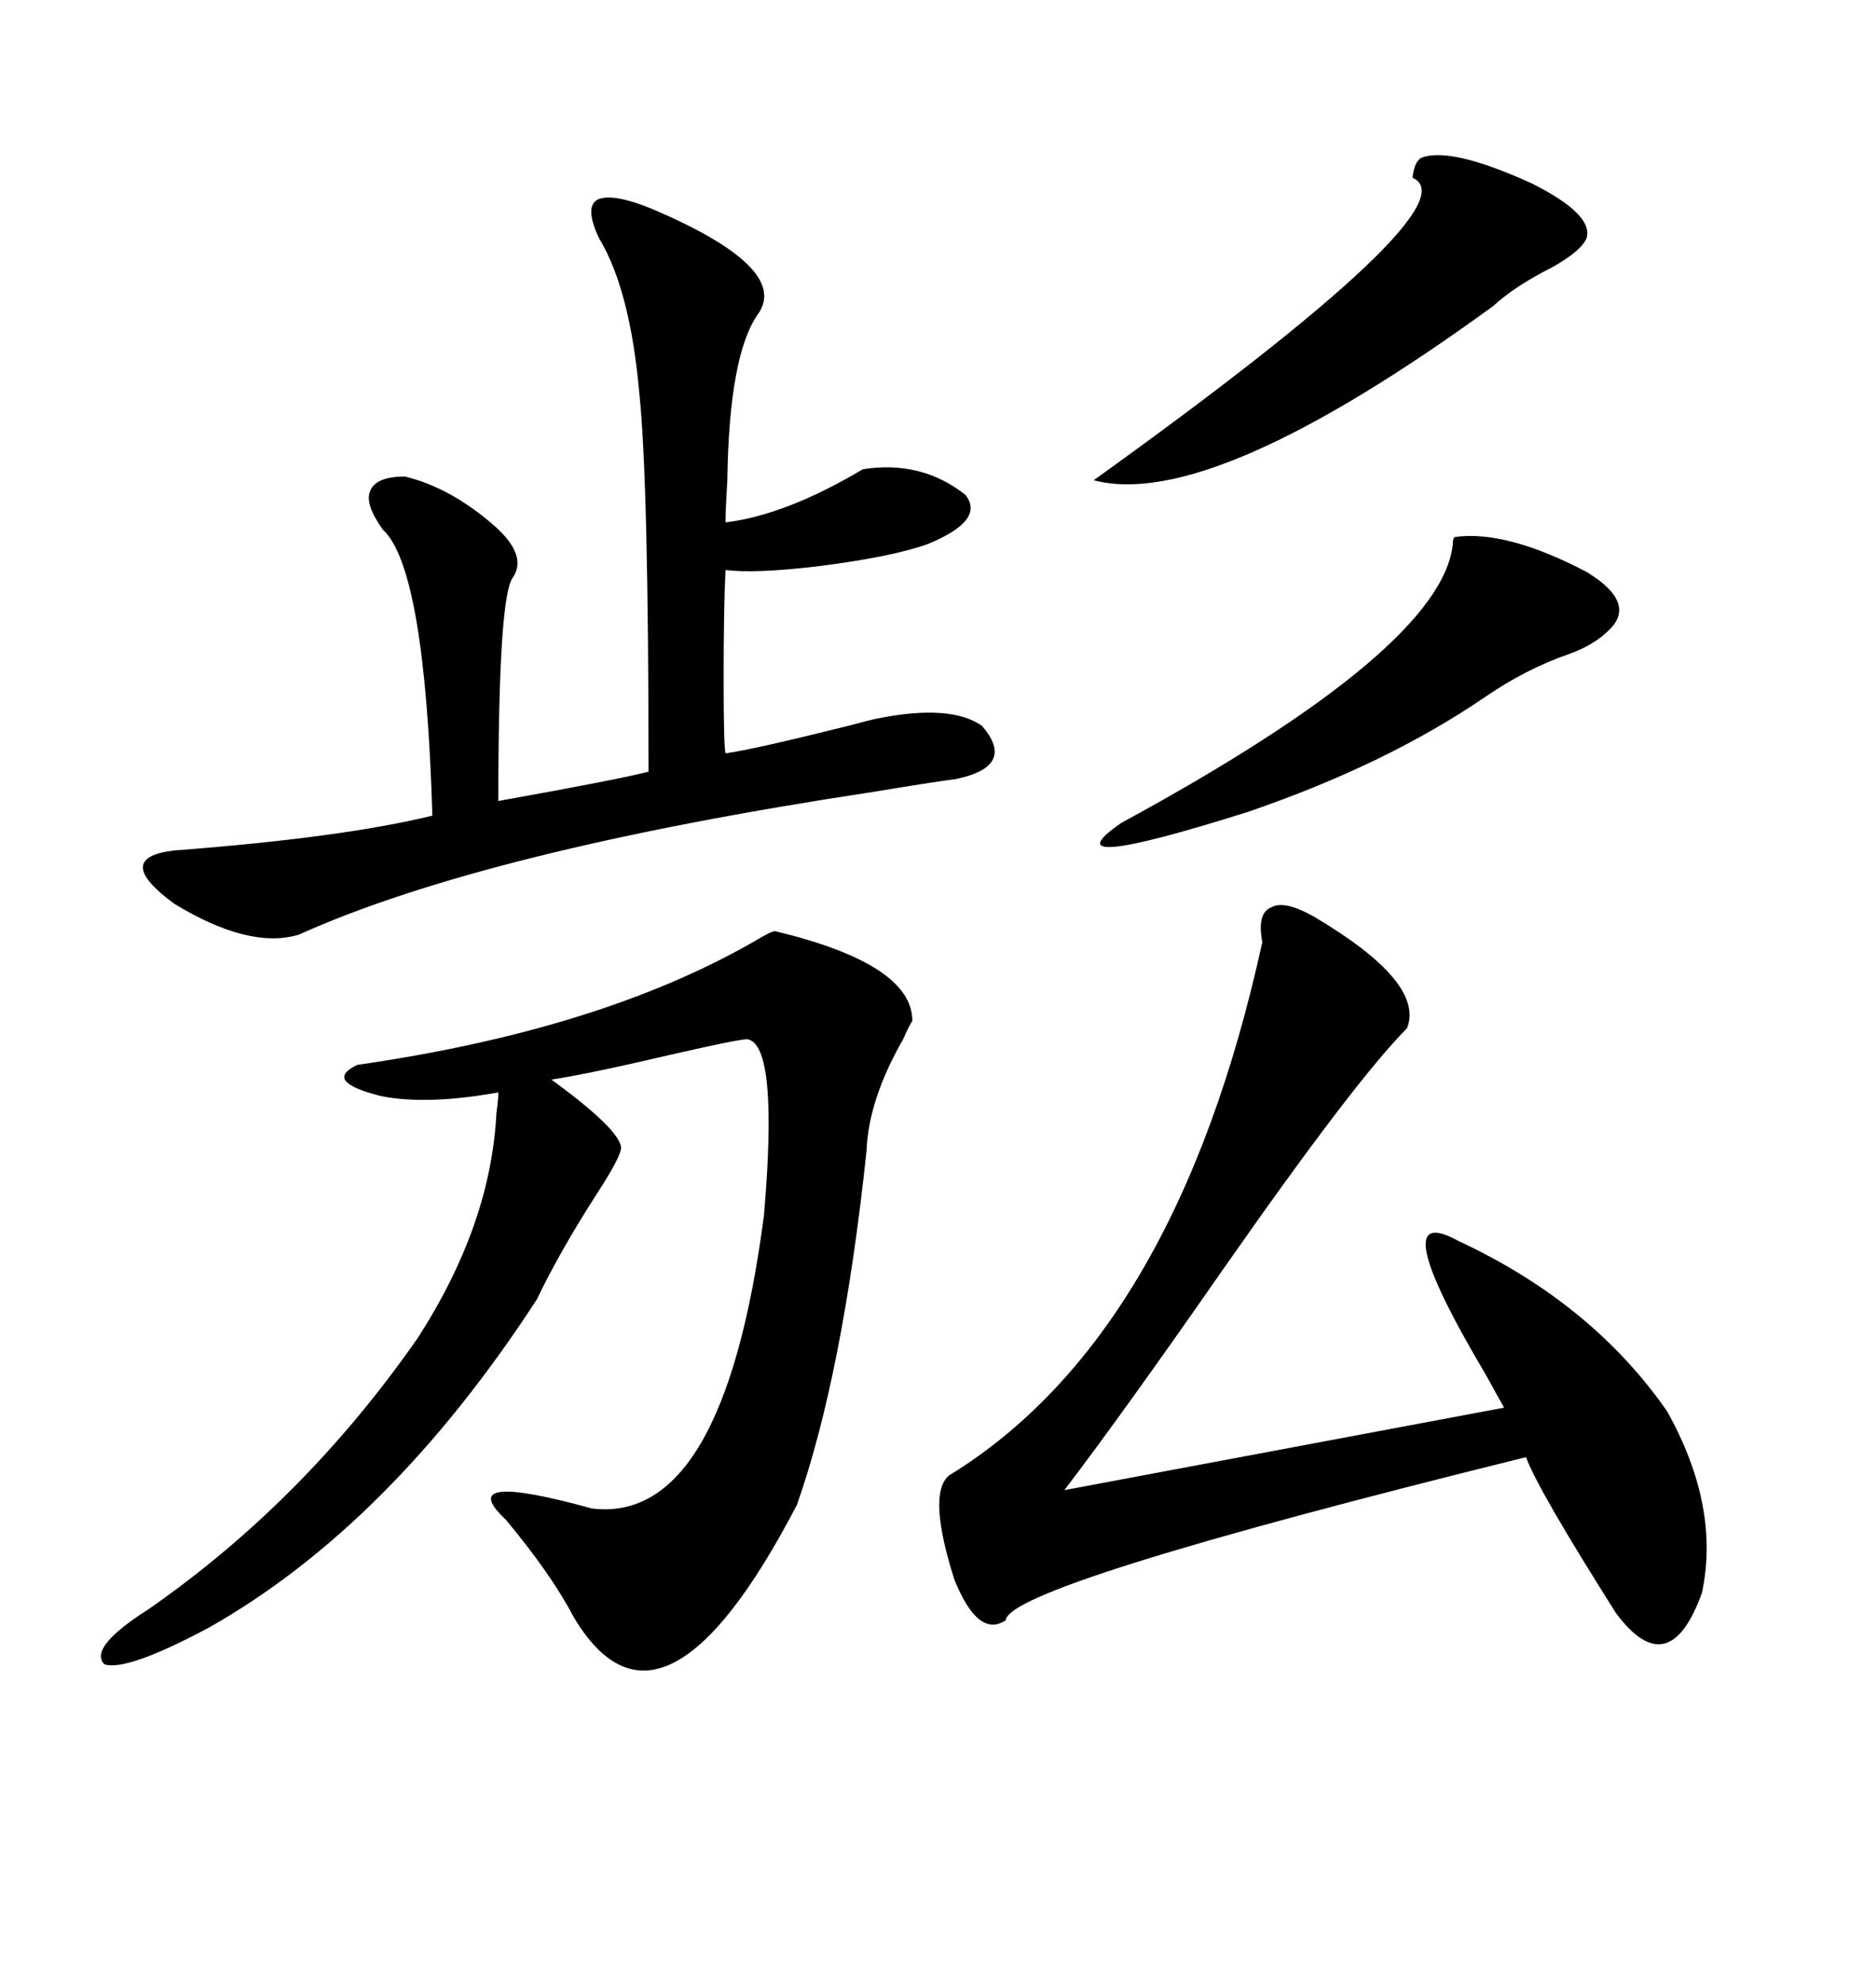 <svg xmlns="http://www.w3.org/2000/svg" xmlns:xlink="http://www.w3.org/1999/xlink" width="300" height="317.285"><path d="M123.93 148.83L123.93 148.83Q145.90 154.10 145.90 163.18L145.90 163.18Q145.31 164.06 144.43 166.11L144.43 166.11Q138.87 175.78 138.57 183.98L138.57 183.98Q134.77 219.73 127.44 240.53L127.44 240.53Q105.76 282.13 91.70 258.40L91.70 258.40Q88.18 251.66 80.86 242.87L80.86 242.87Q72.36 234.96 94.63 241.11L94.63 241.11Q115.72 243.75 122.17 194.24L122.17 194.24Q124.51 166.99 119.53 166.11L119.53 166.11Q118.07 166.11 107.81 168.46L107.81 168.46Q94.04 171.68 88.18 172.56L88.18 172.56Q99.02 180.47 99.32 183.40L99.32 183.40Q99.32 184.86 95.51 190.72L95.51 190.72Q89.65 199.80 85.84 207.71L85.84 207.71Q62.40 243.75 33.40 260.16L33.40 260.16Q20.21 267.19 16.70 266.02L16.70 266.02Q14.06 263.38 23.73 257.23L23.73 257.23Q48.63 239.94 66.80 213.87L66.80 213.87Q78.52 195.70 79.39 177.83L79.39 177.83Q79.69 175.78 79.69 174.61L79.69 174.61Q68.26 176.66 60.94 175.20L60.94 175.20Q51.56 172.85 57.13 170.21L57.13 170.21Q95.80 164.65 120.41 150.59L120.41 150.59Q123.34 148.83 123.93 148.83ZM225 164.36L225 164.36Q216.80 172.56 195.70 202.73L195.70 202.73Q179.59 225.88 170.21 238.18L170.21 238.18L240.53 225Q239.36 222.95 237.60 219.73L237.60 219.73Q220.90 191.60 233.20 198.34L233.20 198.34Q254.59 208.30 266.60 225.59L266.60 225.59Q275.10 240.82 272.17 254.59L272.17 254.59Q266.89 269.24 258.40 257.81L258.40 257.81Q245.80 237.89 244.04 232.91L244.04 232.91Q161.13 253.42 160.84 258.98L160.84 258.98Q156.45 261.91 152.64 252.54L152.64 252.54Q148.24 238.77 151.76 235.84L151.76 235.84Q188.09 213.57 201.86 150.59L201.86 150.59Q200.98 145.90 203.32 145.02L203.32 145.02Q205.37 143.85 210.06 146.48L210.06 146.48Q227.93 157.03 225 164.36ZM104.30 33.40L104.30 33.40Q126.27 42.77 121.29 50.10L121.29 50.10Q116.60 56.54 116.31 76.76L116.31 76.76Q116.02 81.45 116.02 83.50L116.02 83.50Q125.68 82.32 137.99 75L137.99 75Q147.36 73.54 154.39 79.10L154.39 79.10Q157.62 83.20 148.24 87.01L148.24 87.01Q142.38 89.06 130.66 90.53L130.66 90.53Q120.70 91.70 116.02 91.11L116.02 91.11Q115.72 97.27 115.72 108.40L115.72 108.40Q115.72 119.24 116.02 120.41L116.02 120.41Q120.41 119.82 135.64 116.02L135.64 116.02Q138.87 115.14 140.33 114.84L140.33 114.84Q152.05 112.50 157.03 116.02L157.03 116.02Q162.60 122.46 152.93 124.51L152.93 124.51Q148.54 125.10 139.75 126.56L139.75 126.56Q77.64 135.94 47.75 149.41L47.75 149.41Q39.84 151.76 27.83 144.43L27.83 144.43Q17.87 137.11 27.83 135.94L27.83 135.94Q54.79 133.89 69.14 130.37L69.14 130.37Q67.97 90.82 61.23 84.67L61.23 84.67Q58.30 80.57 59.18 78.52L59.18 78.52Q60.06 76.17 64.75 76.17L64.75 76.17Q72.07 77.93 79.10 84.08L79.10 84.08Q84.38 88.77 82.03 92.29L82.03 92.29Q79.69 95.21 79.69 128.03L79.69 128.03Q99.32 124.51 103.71 123.34L103.71 123.34Q103.71 77.05 102.25 62.99L102.25 62.99Q100.78 46.29 95.80 38.09L95.80 38.09Q93.46 33.11 95.51 31.93L95.51 31.93Q97.85 30.76 104.30 33.40ZM227.34 25.20L227.34 25.20Q232.03 23.44 244.92 29.30L244.92 29.30Q254.88 34.28 253.71 38.09L253.71 38.09Q252.83 40.14 248.14 42.77L248.14 42.77Q242.29 45.70 238.77 48.93L238.77 48.93Q193.65 81.74 174.90 76.76L174.90 76.76Q236.13 32.81 225.88 28.42L225.88 28.42Q226.17 25.78 227.34 25.20ZM232.62 85.84L232.62 85.84Q240.82 84.67 253.71 91.41L253.71 91.41Q261.91 96.39 257.23 100.78L257.23 100.78Q254.88 103.13 250.78 104.59L250.78 104.59Q244.04 106.93 237.60 111.33L237.60 111.33Q221.78 122.17 199.51 129.79L199.51 129.79Q166.99 140.04 179.30 131.54L179.30 131.54Q230.57 103.71 232.32 87.01L232.32 87.01Q232.32 86.13 232.62 85.84Z"/></svg>